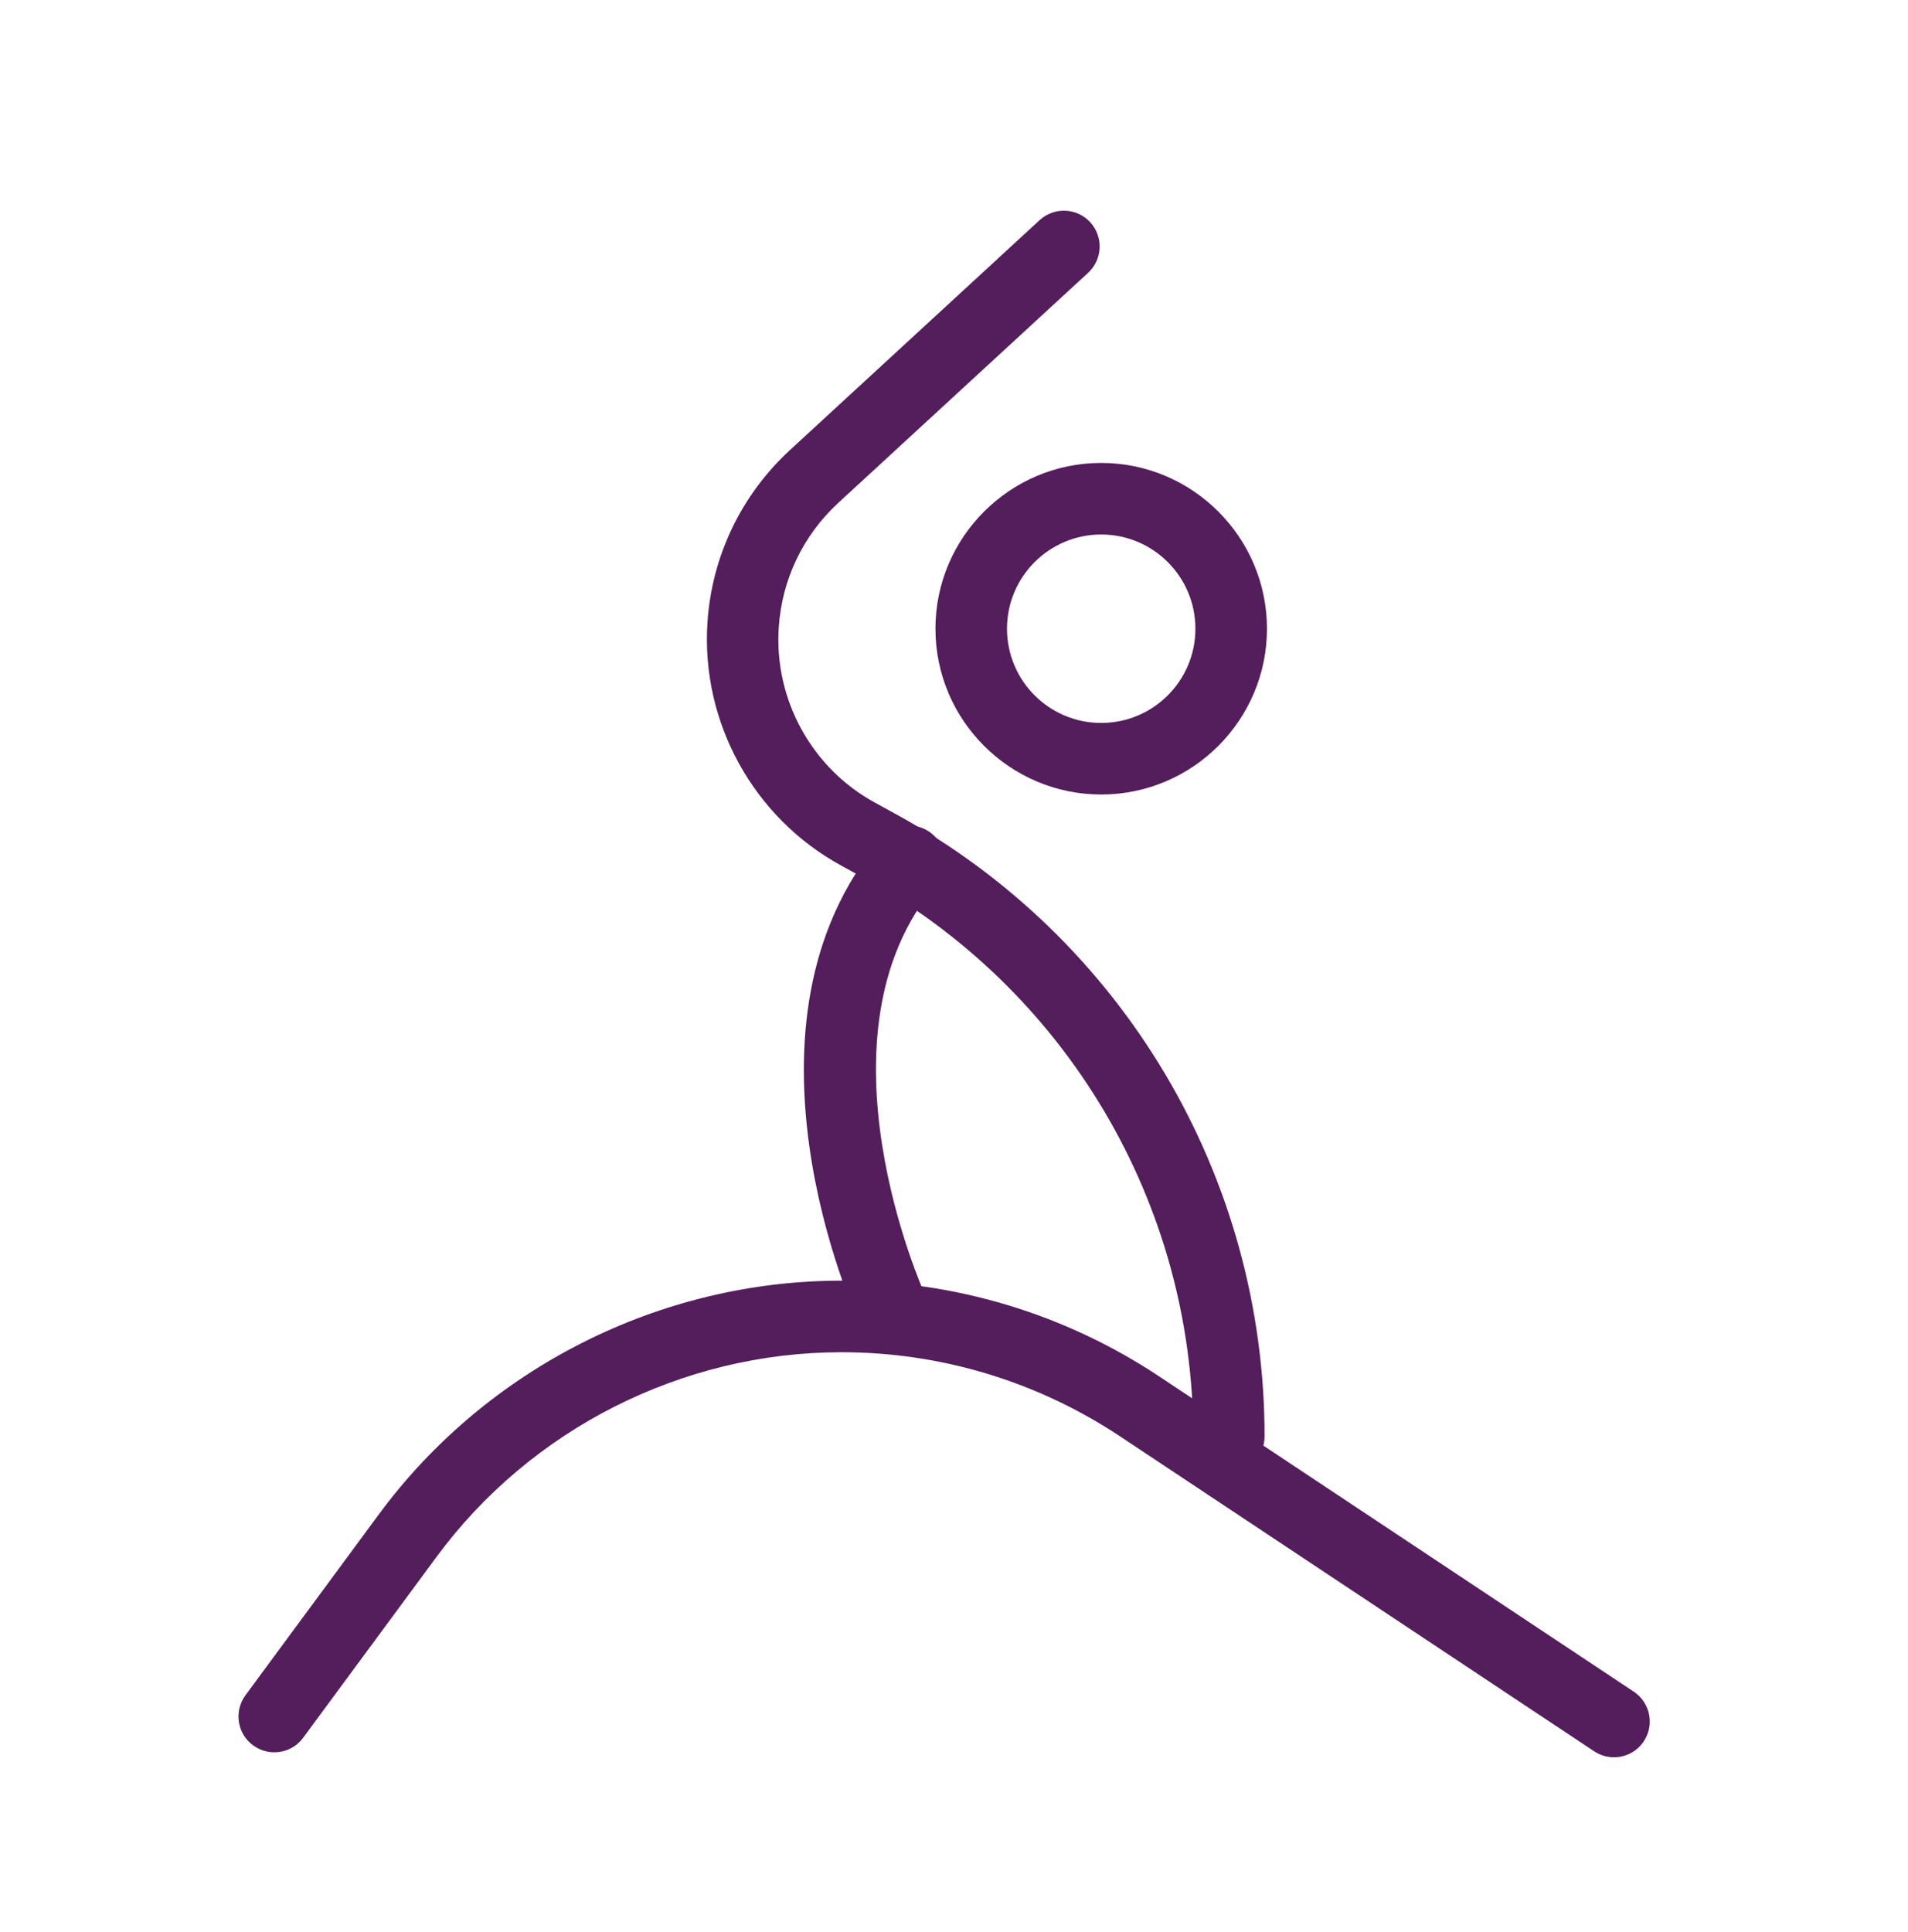 <svg xmlns="http://www.w3.org/2000/svg" width="80" height="81" viewBox="0 0 80 81" fill="none"><path d="M46.172 33.307C42.342 33.307 39.222 30.187 39.222 26.357C39.222 22.527 42.342 19.407 46.172 19.407C50.002 19.407 53.122 22.527 53.122 26.357C53.122 30.187 50.002 33.307 46.172 33.307ZM46.172 22.407C43.992 22.407 42.222 24.177 42.222 26.357C42.222 28.537 43.992 30.307 46.172 30.307C48.352 30.307 50.122 28.537 50.122 26.357C50.122 24.177 48.352 22.407 46.172 22.407Z" fill="#541D5C"></path><path d="M67.672 73.667C67.382 73.667 67.102 73.587 66.842 73.417L46.952 60.207C43.482 57.907 39.442 56.687 35.282 56.687C28.612 56.687 22.262 59.897 18.302 65.267L12.712 72.847C12.222 73.517 11.282 73.657 10.612 73.167C9.942 72.677 9.802 71.737 10.292 71.067L15.882 63.487C20.402 57.357 27.662 53.687 35.282 53.687C40.042 53.687 44.652 55.077 48.612 57.707L68.502 70.917C69.192 71.377 69.382 72.307 68.922 72.997C68.632 73.437 68.152 73.667 67.672 73.667Z" fill="#541D5C"></path><path d="M37.412 56.407C36.842 56.407 36.302 56.087 36.052 55.537C35.812 55.027 30.342 42.907 36.972 35.137C37.512 34.507 38.462 34.427 39.092 34.967C39.722 35.507 39.802 36.447 39.262 37.077C33.882 43.377 38.732 54.167 38.782 54.267C39.122 55.017 38.792 55.907 38.042 56.257C37.842 56.347 37.622 56.397 37.412 56.397V56.407Z" fill="#541D5C"></path><path d="M51.532 61.717C50.702 61.717 50.032 61.047 50.032 60.217C50.032 50.427 44.692 41.427 36.092 36.737L35.272 36.287C31.592 34.277 29.392 30.287 29.662 26.107C29.842 23.327 31.072 20.757 33.122 18.867L43.592 9.227C44.202 8.667 45.152 8.707 45.712 9.317C46.272 9.927 46.232 10.877 45.622 11.437L35.152 21.077C33.672 22.437 32.782 24.297 32.652 26.307C32.452 29.327 34.042 32.217 36.702 33.657L37.522 34.107C47.082 39.317 53.022 49.327 53.022 60.217C53.022 61.047 52.352 61.717 51.522 61.717H51.532Z" fill="#541D5C"></path></svg>